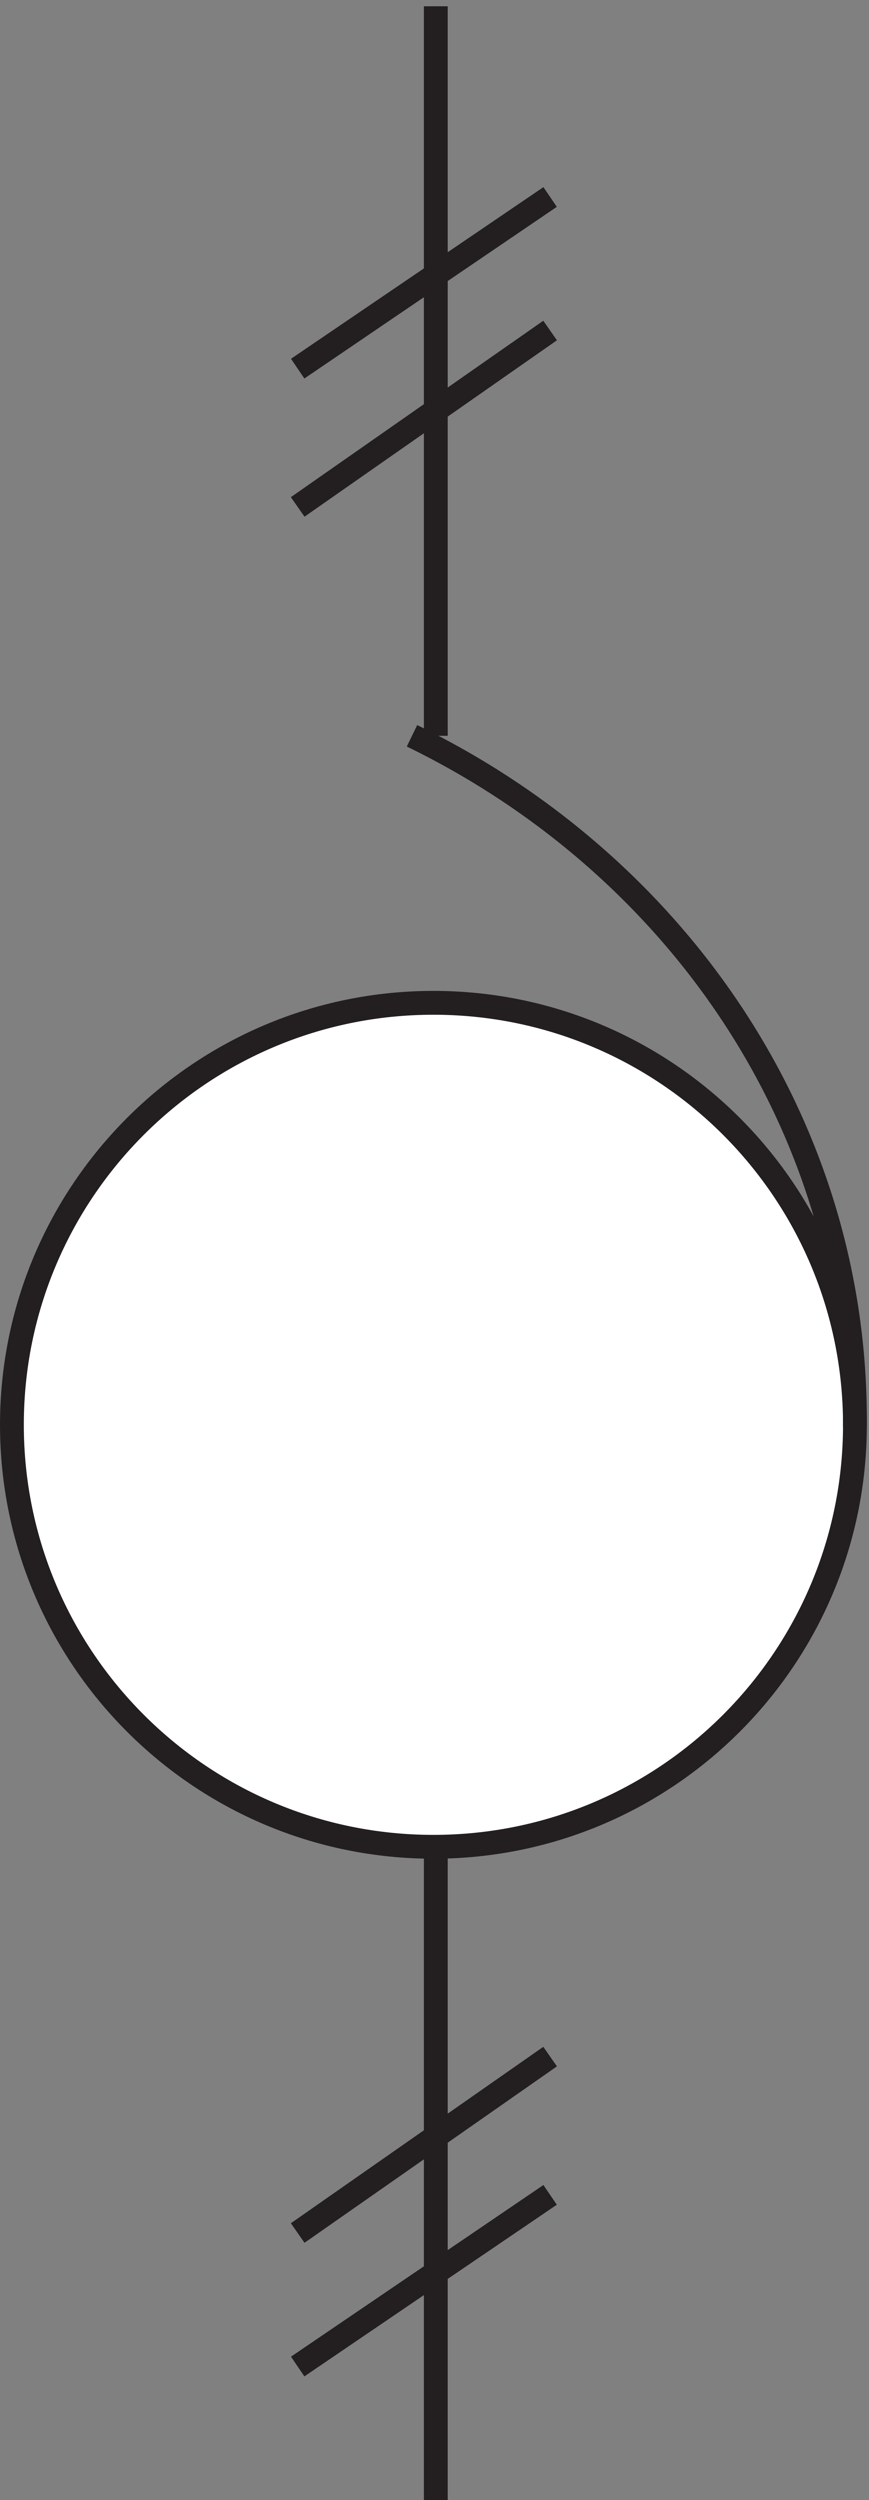 <svg xmlns="http://www.w3.org/2000/svg" xml:space="preserve" width="36.4" height="104.6"><rect width="100%" height="100%" fill="#808080" stroke="none"/><path d="M268.832 341.418c0-73.32-59.43-132.75-132.75-132.75-73.316 0-132.75 59.43-132.75 132.75 0 73.312 59.434 132.75 132.75 132.75 73.32 0 132.75-59.438 132.75-132.75" style="fill:#fff;fill-opacity:1;fill-rule:evenodd;stroke:none" transform="matrix(.133 0 0 -.133 .056 105.022)"/><path d="M268.832 341.418c0-73.32-59.43-132.75-132.75-132.75-73.316 0-132.75 59.43-132.75 132.75 0 73.312 59.434 132.75 132.75 132.75 73.32 0 132.75-59.438 132.75-132.75zm-132 216.75v229.5" style="fill:none;stroke:#231f20;stroke-width:7.5;stroke-linecap:butt;stroke-linejoin:miter;stroke-miterlimit:10;stroke-dasharray:none;stroke-opacity:1" transform="matrix(.133 0 0 -.133 .056 105.022)"/><path d="M268.82 340.668c.008.785.012 1.57.012 2.359 0 93.641-56.629 174.864-139.5 215.141m7.5-349.5V3.168m36 724.5-79.5-54m79.5 12-79.5-55.5m79.5-531-79.5-54m79.5 97.5-79.5-55.5" style="fill:none;stroke:#231f20;stroke-width:7.5;stroke-linecap:butt;stroke-linejoin:miter;stroke-miterlimit:10;stroke-dasharray:none;stroke-opacity:1" transform="matrix(.133 0 0 -.133 .056 105.022)"/></svg>
